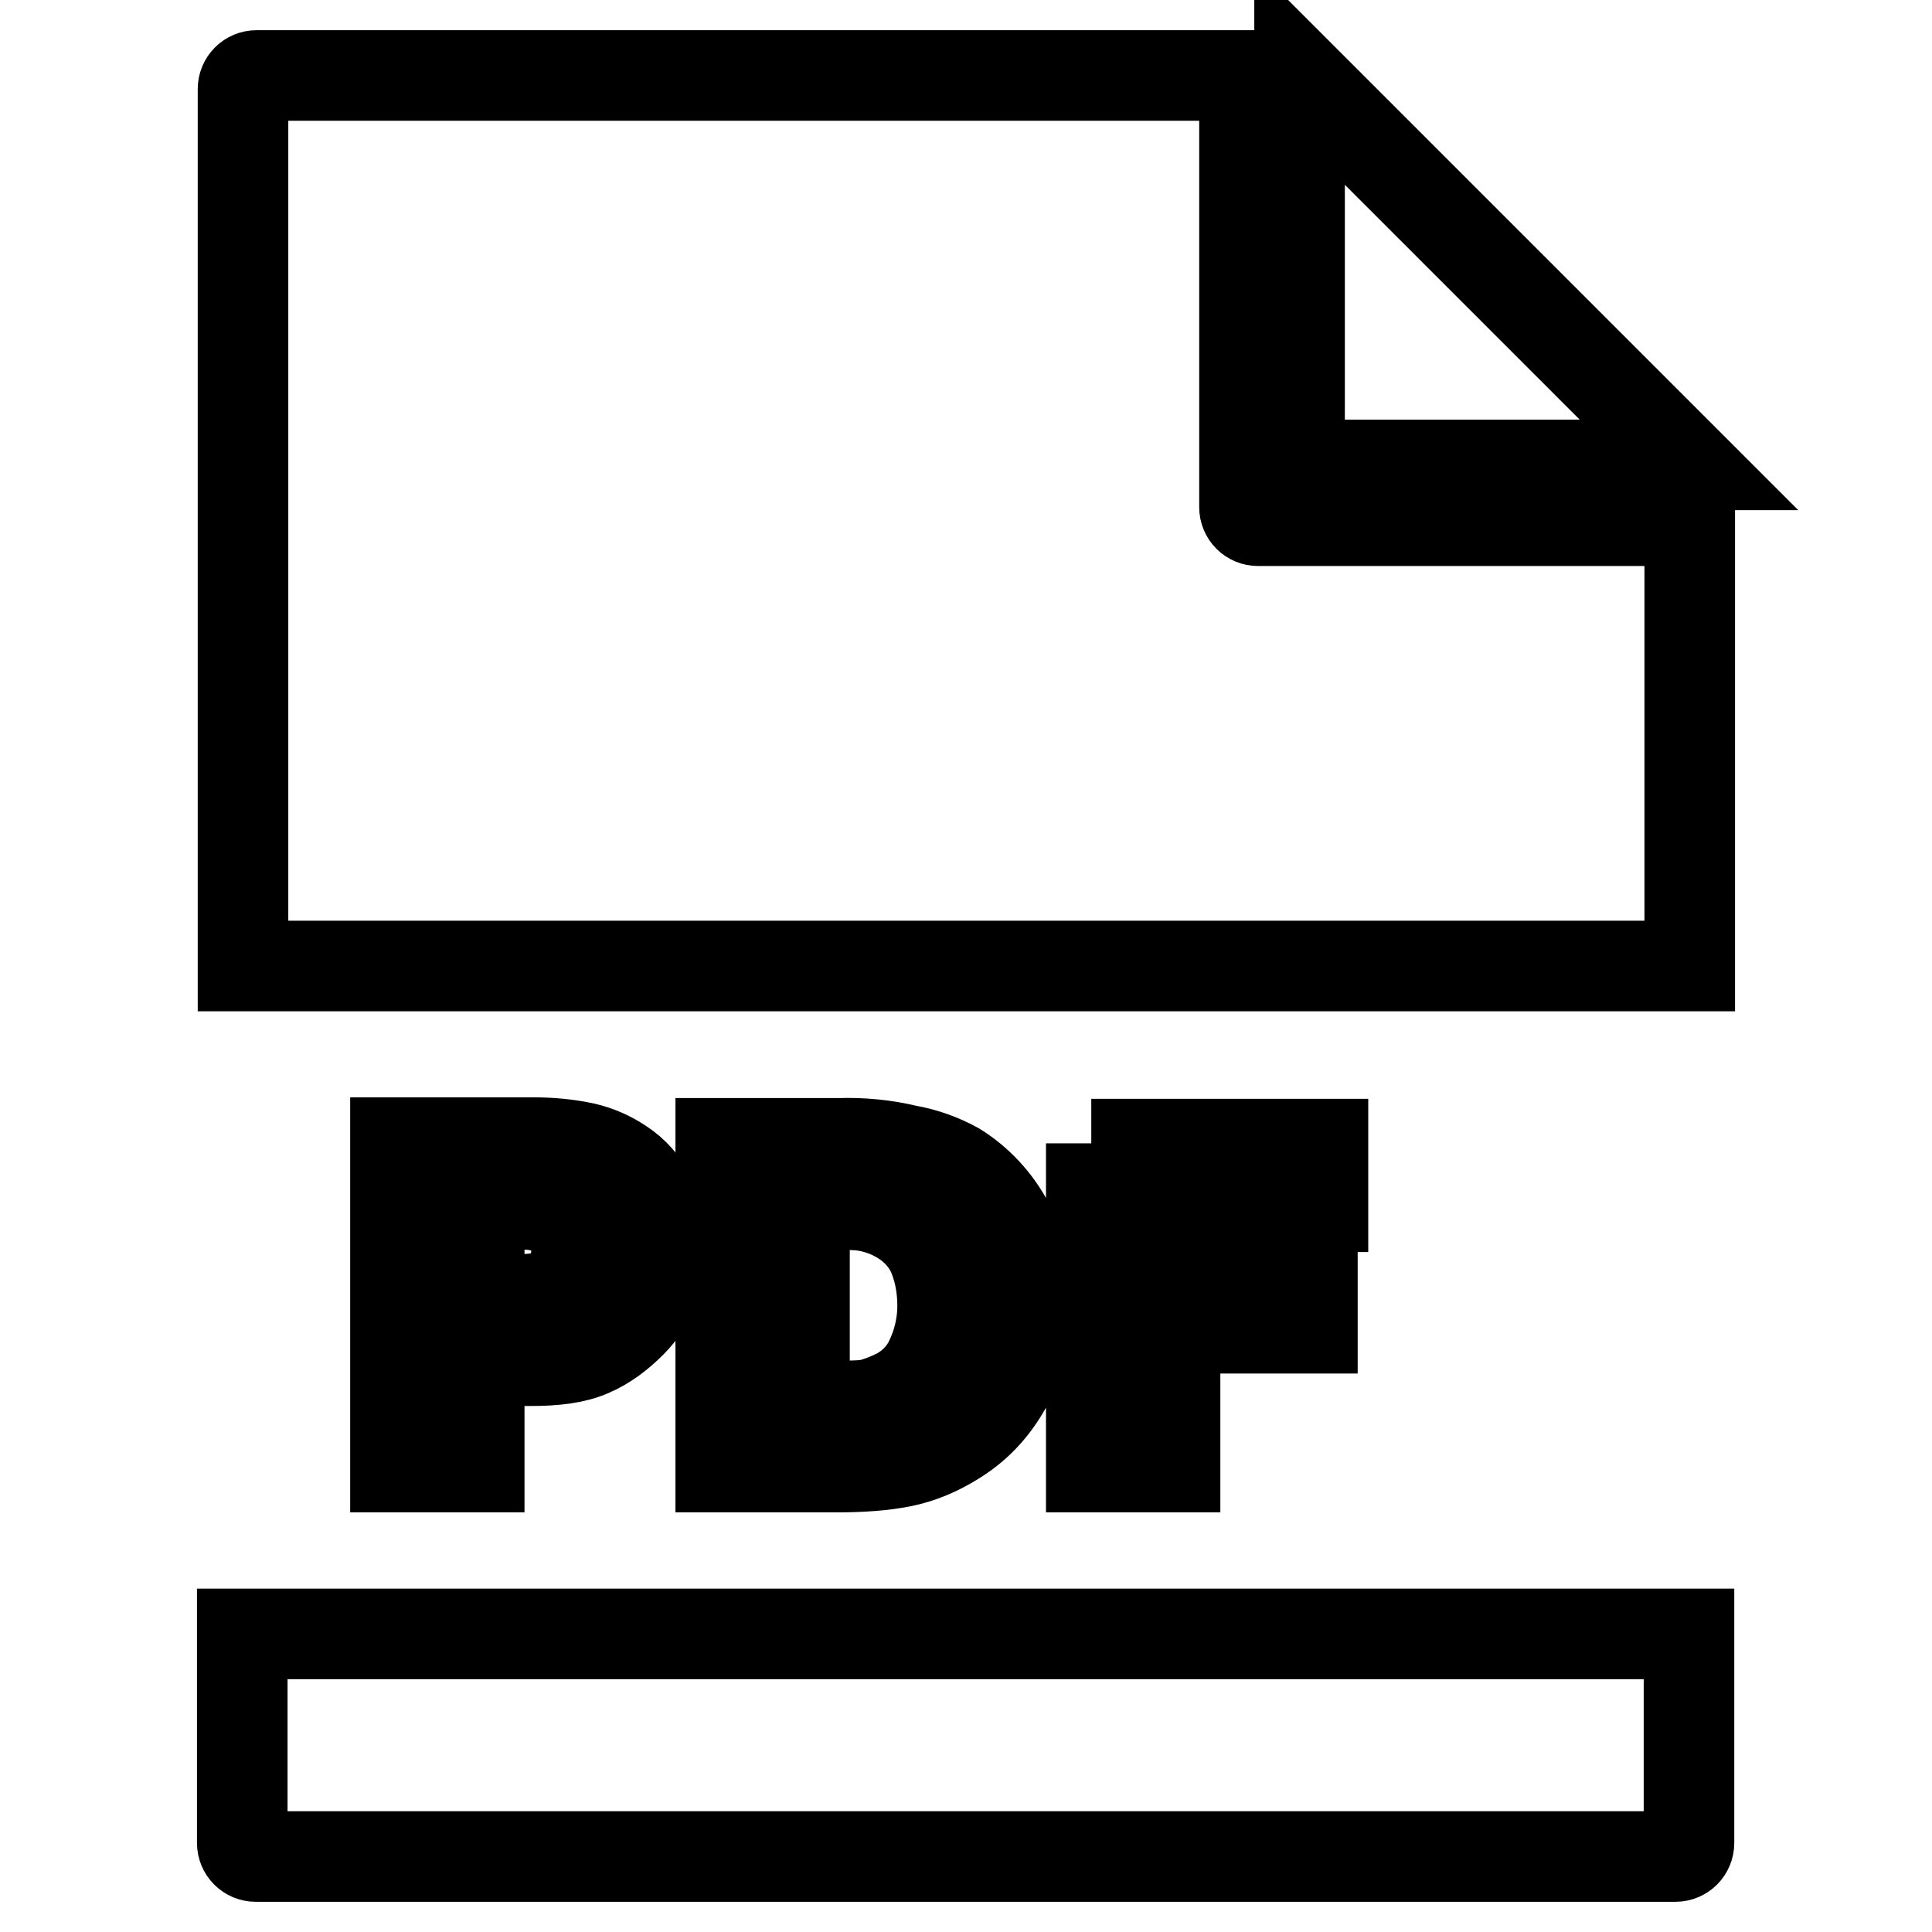 <?xml version="1.0" encoding="utf-8"?>
<!-- Svg Vector Icons : http://www.onlinewebfonts.com/icon -->
<!DOCTYPE svg PUBLIC "-//W3C//DTD SVG 1.1//EN" "http://www.w3.org/Graphics/SVG/1.1/DTD/svg11.dtd">
<svg version="1.1" xmlns="http://www.w3.org/2000/svg" xmlns:xlink="http://www.w3.org/1999/xlink" x="0px" y="0px" viewBox="0 0 256 256" enable-background="new 0 0 256 256" xml:space="preserve">
<g> <path stroke-width="12" fill-opacity="0" stroke="#000000"  d="M34,10c-1,0-1.8,0.8-1.8,1.8V128h191.7V69h-57.2c-1,0-1.8-0.8-1.8-1.8V10H34z M172.2,10v51.6h51.6L172.2,10 L172.2,10z M52.4,151.5v42.9h11.1v-14.1h6.9c3.1,0,5.7-0.3,7.8-1.2c2.1-0.9,3.8-2.2,5.5-3.9c1.3-1.3,2.3-2.9,3-4.6 c0.7-1.8,0.9-3.6,0.9-5.5c0-2.5-0.5-4.7-1.4-6.5c-0.9-1.8-2.2-3.3-3.9-4.4c-1.5-1-3.1-1.7-4.8-2.1c-2.3-0.5-4.6-0.7-6.9-0.7H52.4 L52.4,151.5z M95.5,151.5v42.9h15.2c3.4,0,6.3-0.2,8.8-0.7c2.5-0.5,4.8-1.5,6.9-2.8c2.8-1.7,5.1-4,6.9-7.2 c1.8-3.2,2.8-6.8,2.8-10.8c0-4.1-0.8-7.8-2.5-10.8c-1.6-3-4-5.6-6.9-7.4c-2-1.1-4.2-1.9-6.5-2.3c-2.9-0.7-6-1-9-0.9L95.5,151.5 L95.5,151.5z M144.6,151.5v42.9h11.1v-18.4h18.2v-8.3h-18.2v-7.8h19.6v-8.3H144.6L144.6,151.5z M63.5,159.6h1.8 c1.8,0,3.3-0.1,4.4,0c1.2,0,2.4,0.3,3.5,0.7c0.9,0.4,1.7,1,2.3,1.8c0.7,0.9,0.9,2,0.9,3.2c0,1.2-0.1,2.1-0.5,3 c-0.7,2-2.5,3.4-4.6,3.7c-1.2,0.2-2.7,0.2-4.6,0.2h-3.2V159.6L63.5,159.6z M106.6,159.6h2.8c2.4,0,4.1,0,5.3,0.2 c1.2,0.2,2.5,0.6,3.7,1.2c2.2,1.1,3.8,2.6,4.9,4.6c1,2,1.6,4.6,1.6,7.4c0,2.8-0.7,5.2-1.6,7.1c-0.9,2-2.5,3.6-4.4,4.6 c-1.2,0.6-2.5,1.1-3.7,1.4c-1.2,0.2-3.1,0.2-5.8,0.2h-2.8V159.6L106.6,159.6z M32.1,216.5v27.7c0,1,0.8,1.8,1.8,1.8H222 c1,0,1.8-0.8,1.8-1.8c0,0,0,0,0,0v-27.7H32.1z"/></g>
</svg>